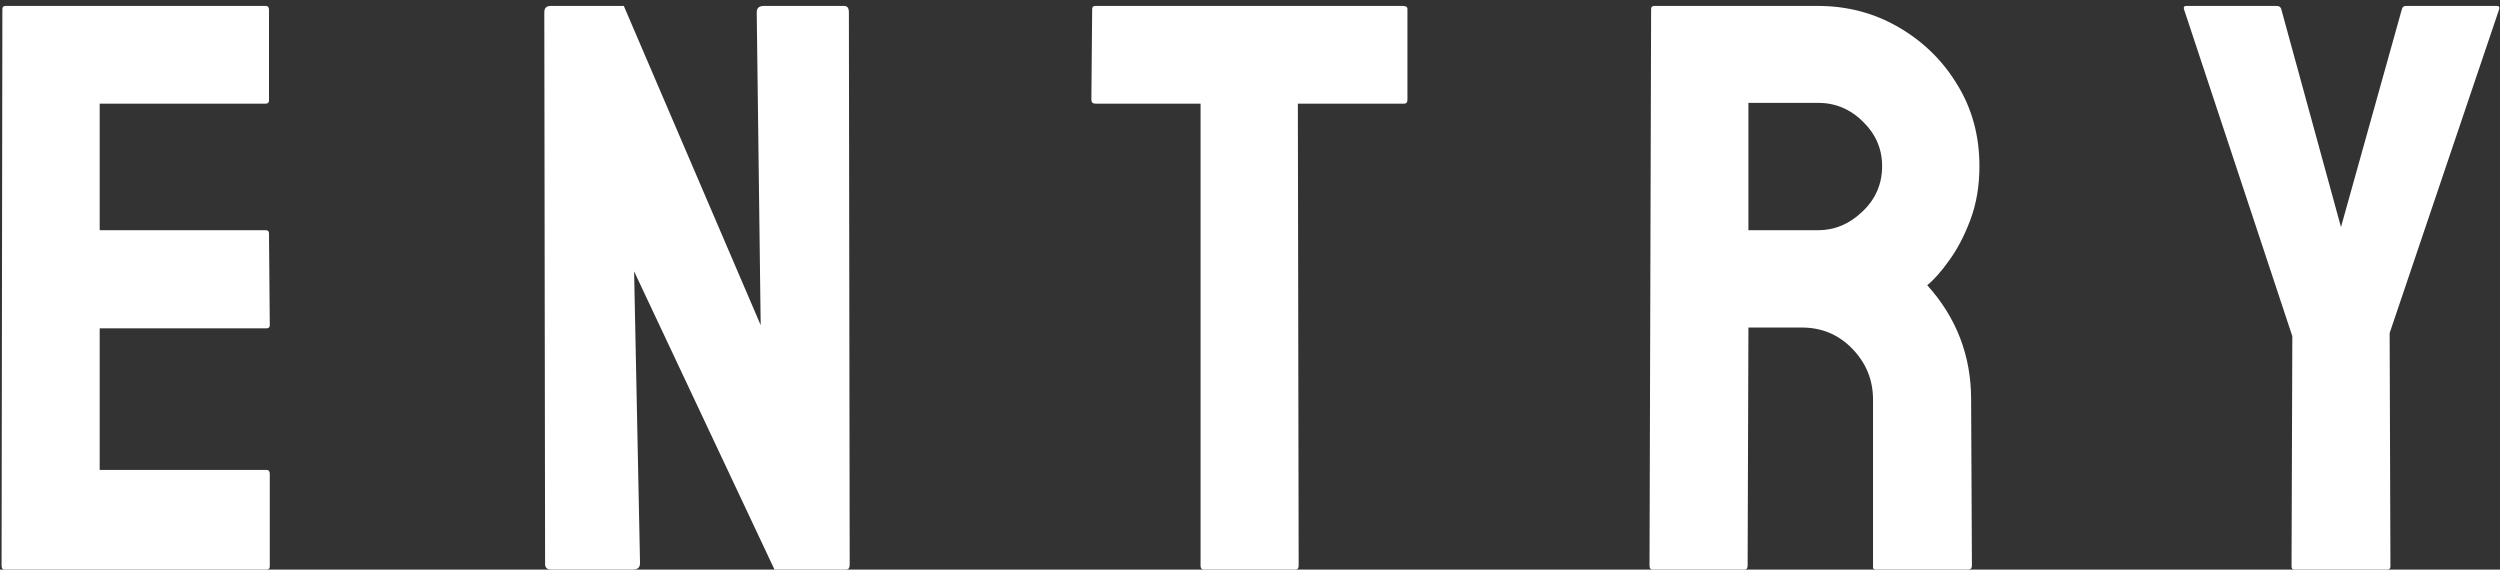 <svg width="395" height="90" viewBox="0 0 395 90" fill="none" xmlns="http://www.w3.org/2000/svg">
<rect x="0" y="0" width="395" height="90" fill="#333333" stroke="none"/>
<path d="M377.188 90H362.5C362.208 90 362.063 89.833 362.063 89.5L362.188 53.125L345.063 1.438C344.979 1.104 345.104 0.938 345.438 0.938H359.688C360.104 0.938 360.354 1.104 360.438 1.438L369.875 35.875L379.5 1.438C379.583 1.104 379.792 0.938 380.125 0.938H394.5C394.833 0.938 394.958 1.104 394.875 1.438L377.563 52.625L377.688 89.5C377.688 89.833 377.521 90 377.188 90Z" fill="white"/>
<path d="M275.625 90H261.125C260.792 90 260.625 89.792 260.625 89.375L260.875 1.438C260.875 1.104 261.042 0.938 261.375 0.938H287.25C291.875 0.938 296.125 2.062 300 4.312C303.875 6.562 306.958 9.583 309.25 13.375C311.583 17.167 312.75 21.458 312.75 26.25C312.75 29.375 312.271 32.208 311.312 34.75C310.354 37.292 309.229 39.438 307.938 41.188C306.688 42.938 305.542 44.229 304.5 45.062C309.125 50.188 311.438 56.208 311.438 63.125L311.562 89.375C311.562 89.792 311.354 90 310.938 90H296.438C296.104 90 295.938 89.875 295.938 89.625V63.125C295.938 60.042 294.854 57.375 292.688 55.125C290.521 52.875 287.854 51.75 284.688 51.75H276.25L276.125 89.375C276.125 89.792 275.958 90 275.625 90ZM287.25 16.25H276.25V36.375H287.25C289.875 36.375 292.208 35.396 294.25 33.438C296.333 31.479 297.375 29.083 297.375 26.25C297.375 23.542 296.375 21.208 294.375 19.25C292.375 17.25 290 16.25 287.25 16.25Z" fill="white"/>
<path d="M204.688 90H190.25C189.875 90 189.688 89.792 189.688 89.375V16.375H173.062C172.646 16.375 172.438 16.167 172.438 15.75L172.562 1.438C172.562 1.104 172.729 0.938 173.062 0.938H221.688C222.146 0.938 222.375 1.104 222.375 1.438V15.75C222.375 16.167 222.208 16.375 221.875 16.375H205.062L205.188 89.375C205.188 89.792 205.021 90 204.688 90Z" fill="white"/>
<path d="M99.938 90H87.125C86.458 90 86.125 89.708 86.125 89.125L86 1.938C86 1.271 86.333 0.938 87 0.938H98.562L120.188 51.375L119.562 1.938C119.562 1.271 119.938 0.938 120.688 0.938H133.375C133.875 0.938 134.125 1.271 134.125 1.938L134.25 89.25C134.25 89.75 134.042 90 133.625 90H122.375L100.188 42.875L101.125 89C101.125 89.667 100.729 90 99.938 90Z" fill="white"/>
<path d="M42.125 90H0.75C0.417 90 0.25 89.792 0.25 89.375L0.375 1.438C0.375 1.104 0.542 0.938 0.875 0.938H42C42.333 0.938 42.5 1.146 42.5 1.562V15.875C42.5 16.208 42.333 16.375 42 16.375H15.75V36.375H42C42.333 36.375 42.5 36.542 42.5 36.875L42.625 51.375C42.625 51.708 42.458 51.875 42.125 51.875H15.75V74.25H42.125C42.458 74.25 42.625 74.458 42.625 74.875V89.5C42.625 89.833 42.458 90 42.125 90Z" fill="white"/>
</svg>

